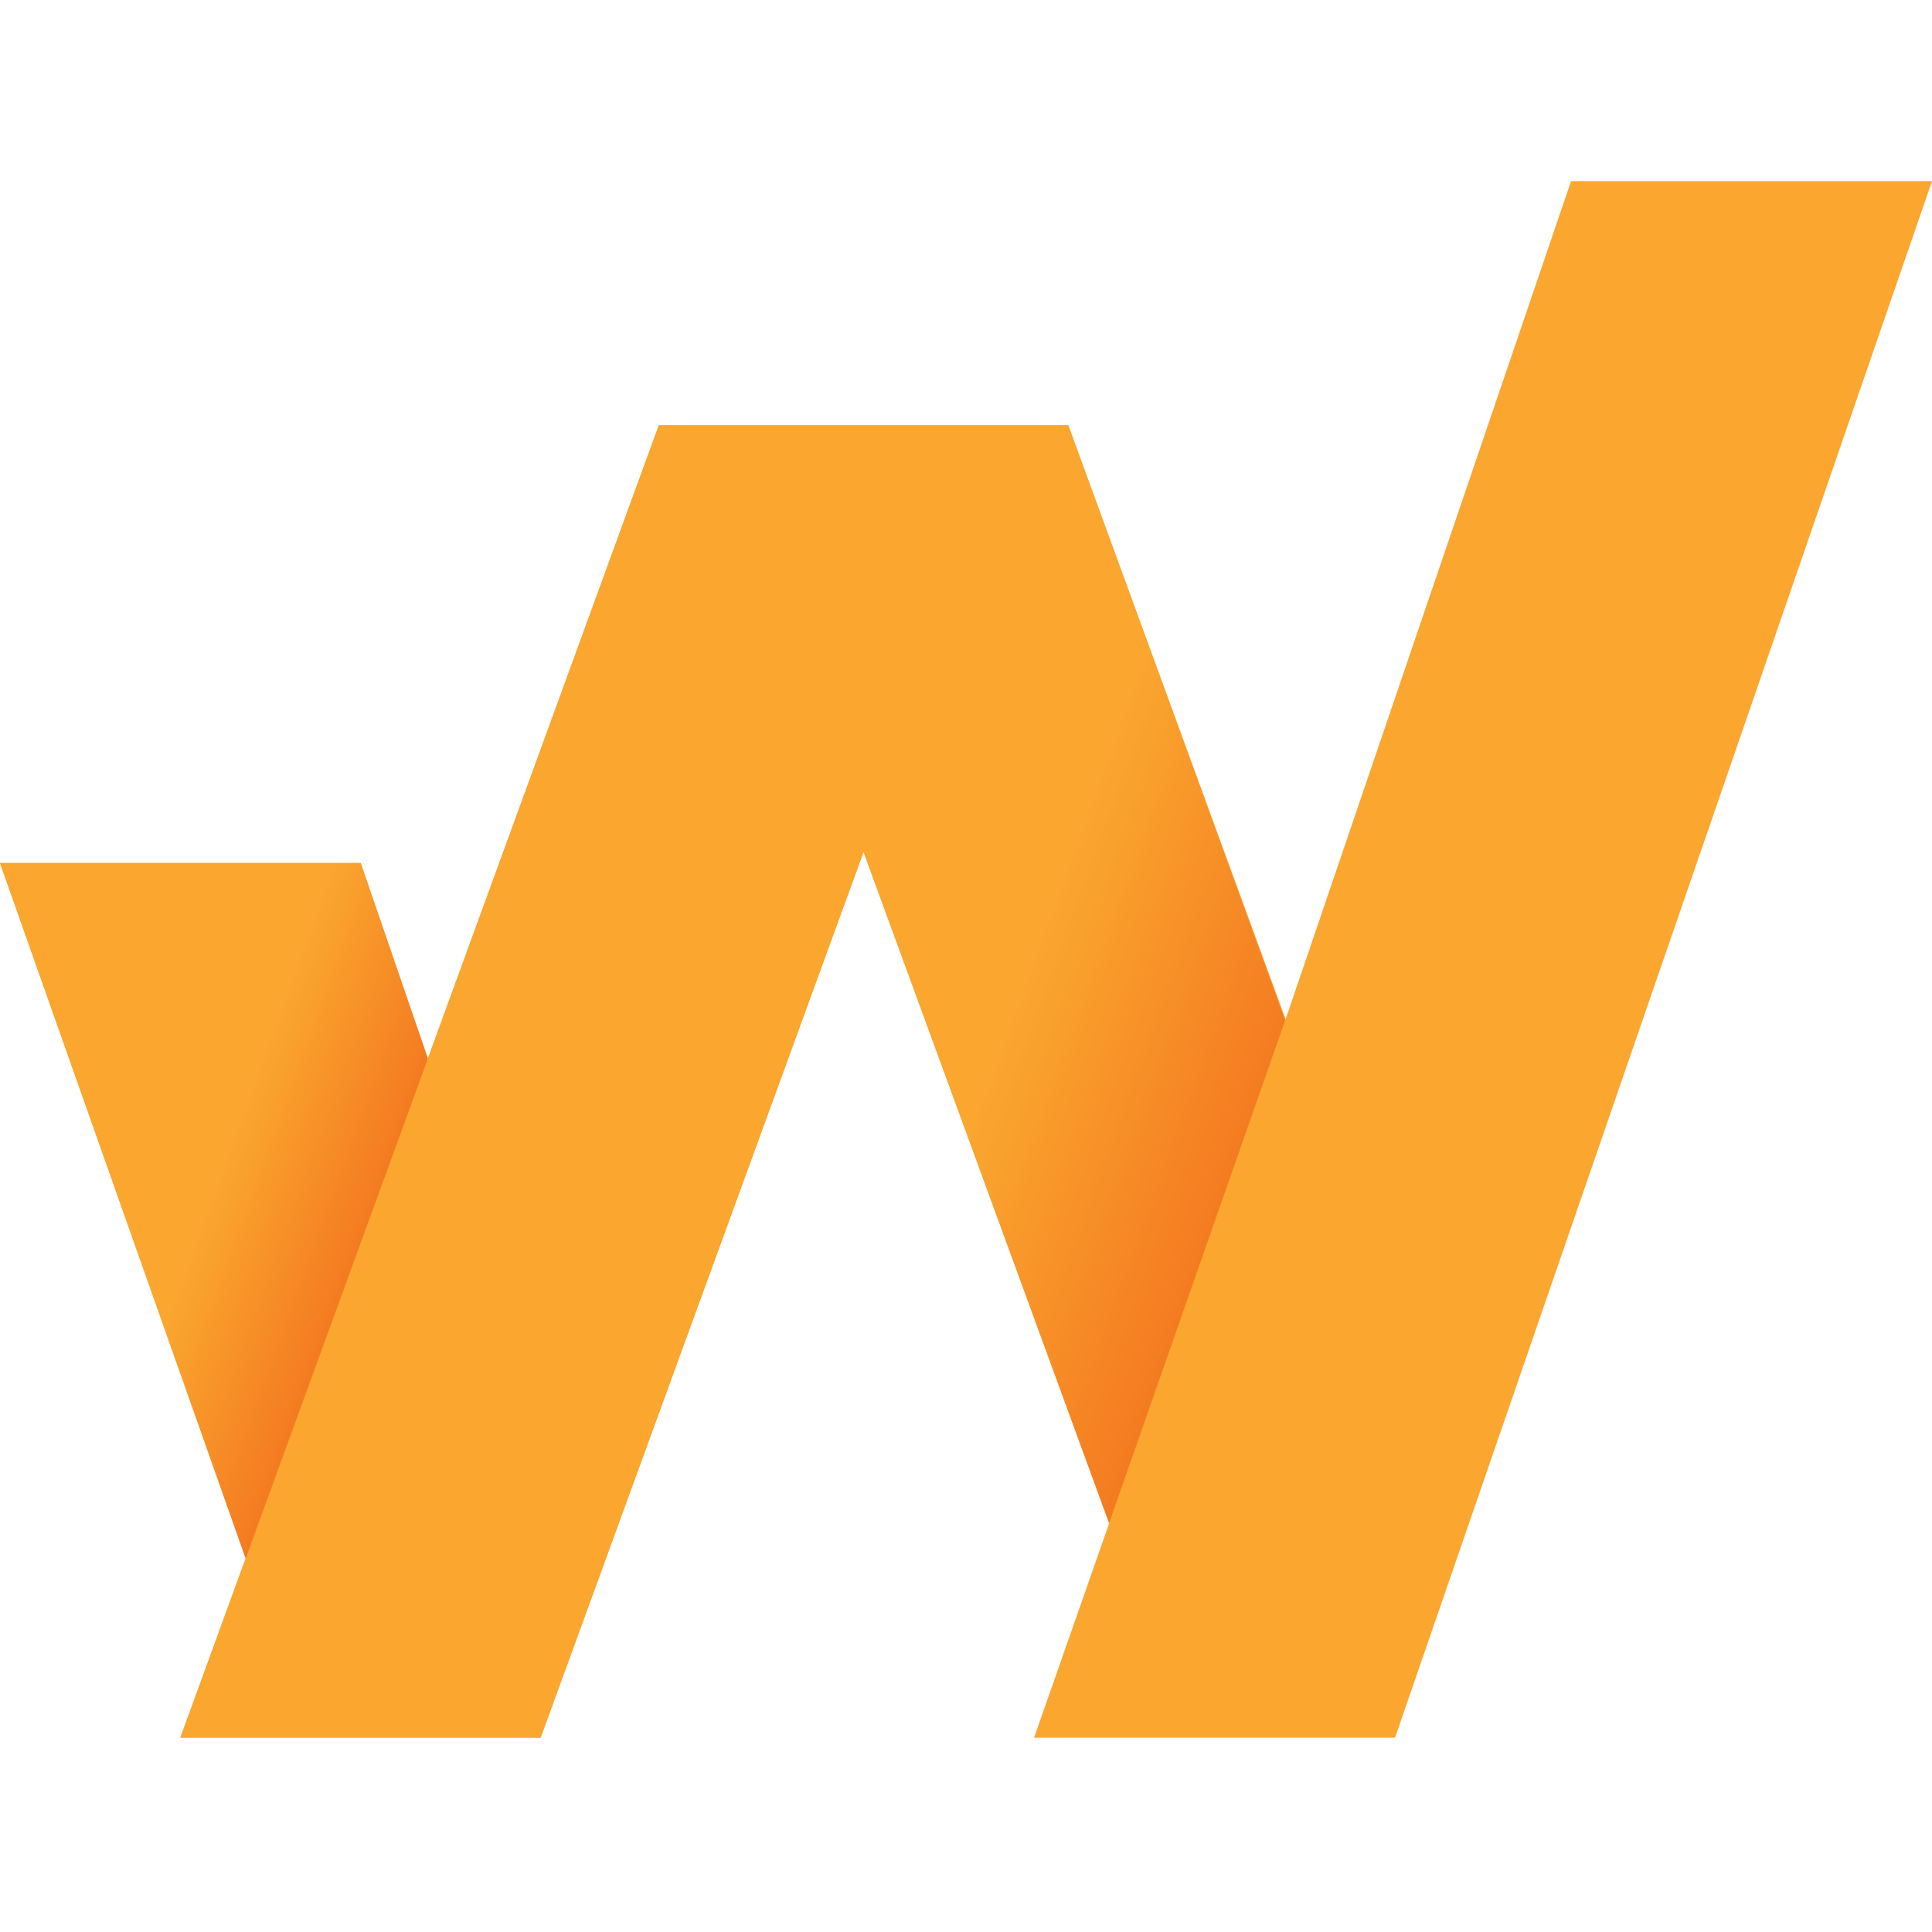 <svg width="64" height="64" viewBox="0 0 64 64" fill="none" xmlns="http://www.w3.org/2000/svg">
<path d="M35.388 14.089H21.824L14.174 35.069L14.167 35.089L8.138 51.626L8.112 51.696L5.975 57.563H17.908L28.606 28.22L36.987 51.103L42.832 34.431L35.388 14.089Z" fill="#FAA62F"/>
<path d="M14.291 35.407L11.949 28.588H0L8.23 51.878L14.285 35.425L14.291 35.407Z" fill="#FAA62F"/>
<path d="M35.388 14.089H21.824L14.174 35.069L14.167 35.089L8.138 51.626L8.112 51.696L5.975 57.563H17.908L28.606 28.22L36.742 50.465L42.574 33.806L35.388 14.089Z" fill="url(#paint0_linear)"/>
<path d="M14.174 35.069L11.949 28.588H0L8.138 51.626L14.167 35.089L14.174 35.069Z" fill="url(#paint1_linear)"/>
<path d="M52.043 6L42.576 33.799L42.574 33.806L36.741 50.465L36.73 50.498L34.255 57.563H46.213L64 6H52.043Z" fill="#FAA62F"/>
<defs>
<linearGradient id="paint0_linear" x1="39.567" y1="42.7" x2="14.681" y2="33.643" gradientUnits="userSpaceOnUse">
<stop stop-color="#F47B20"/>
<stop offset="0.331" stop-color="#FAA62F"/>
</linearGradient>
<linearGradient id="paint1_linear" x1="12.072" y1="40.845" x2="-2.527" y2="35.531" gradientUnits="userSpaceOnUse">
<stop stop-color="#F47B20"/>
<stop offset="0.331" stop-color="#FAA62F"/>
</linearGradient>
</defs>
</svg>
